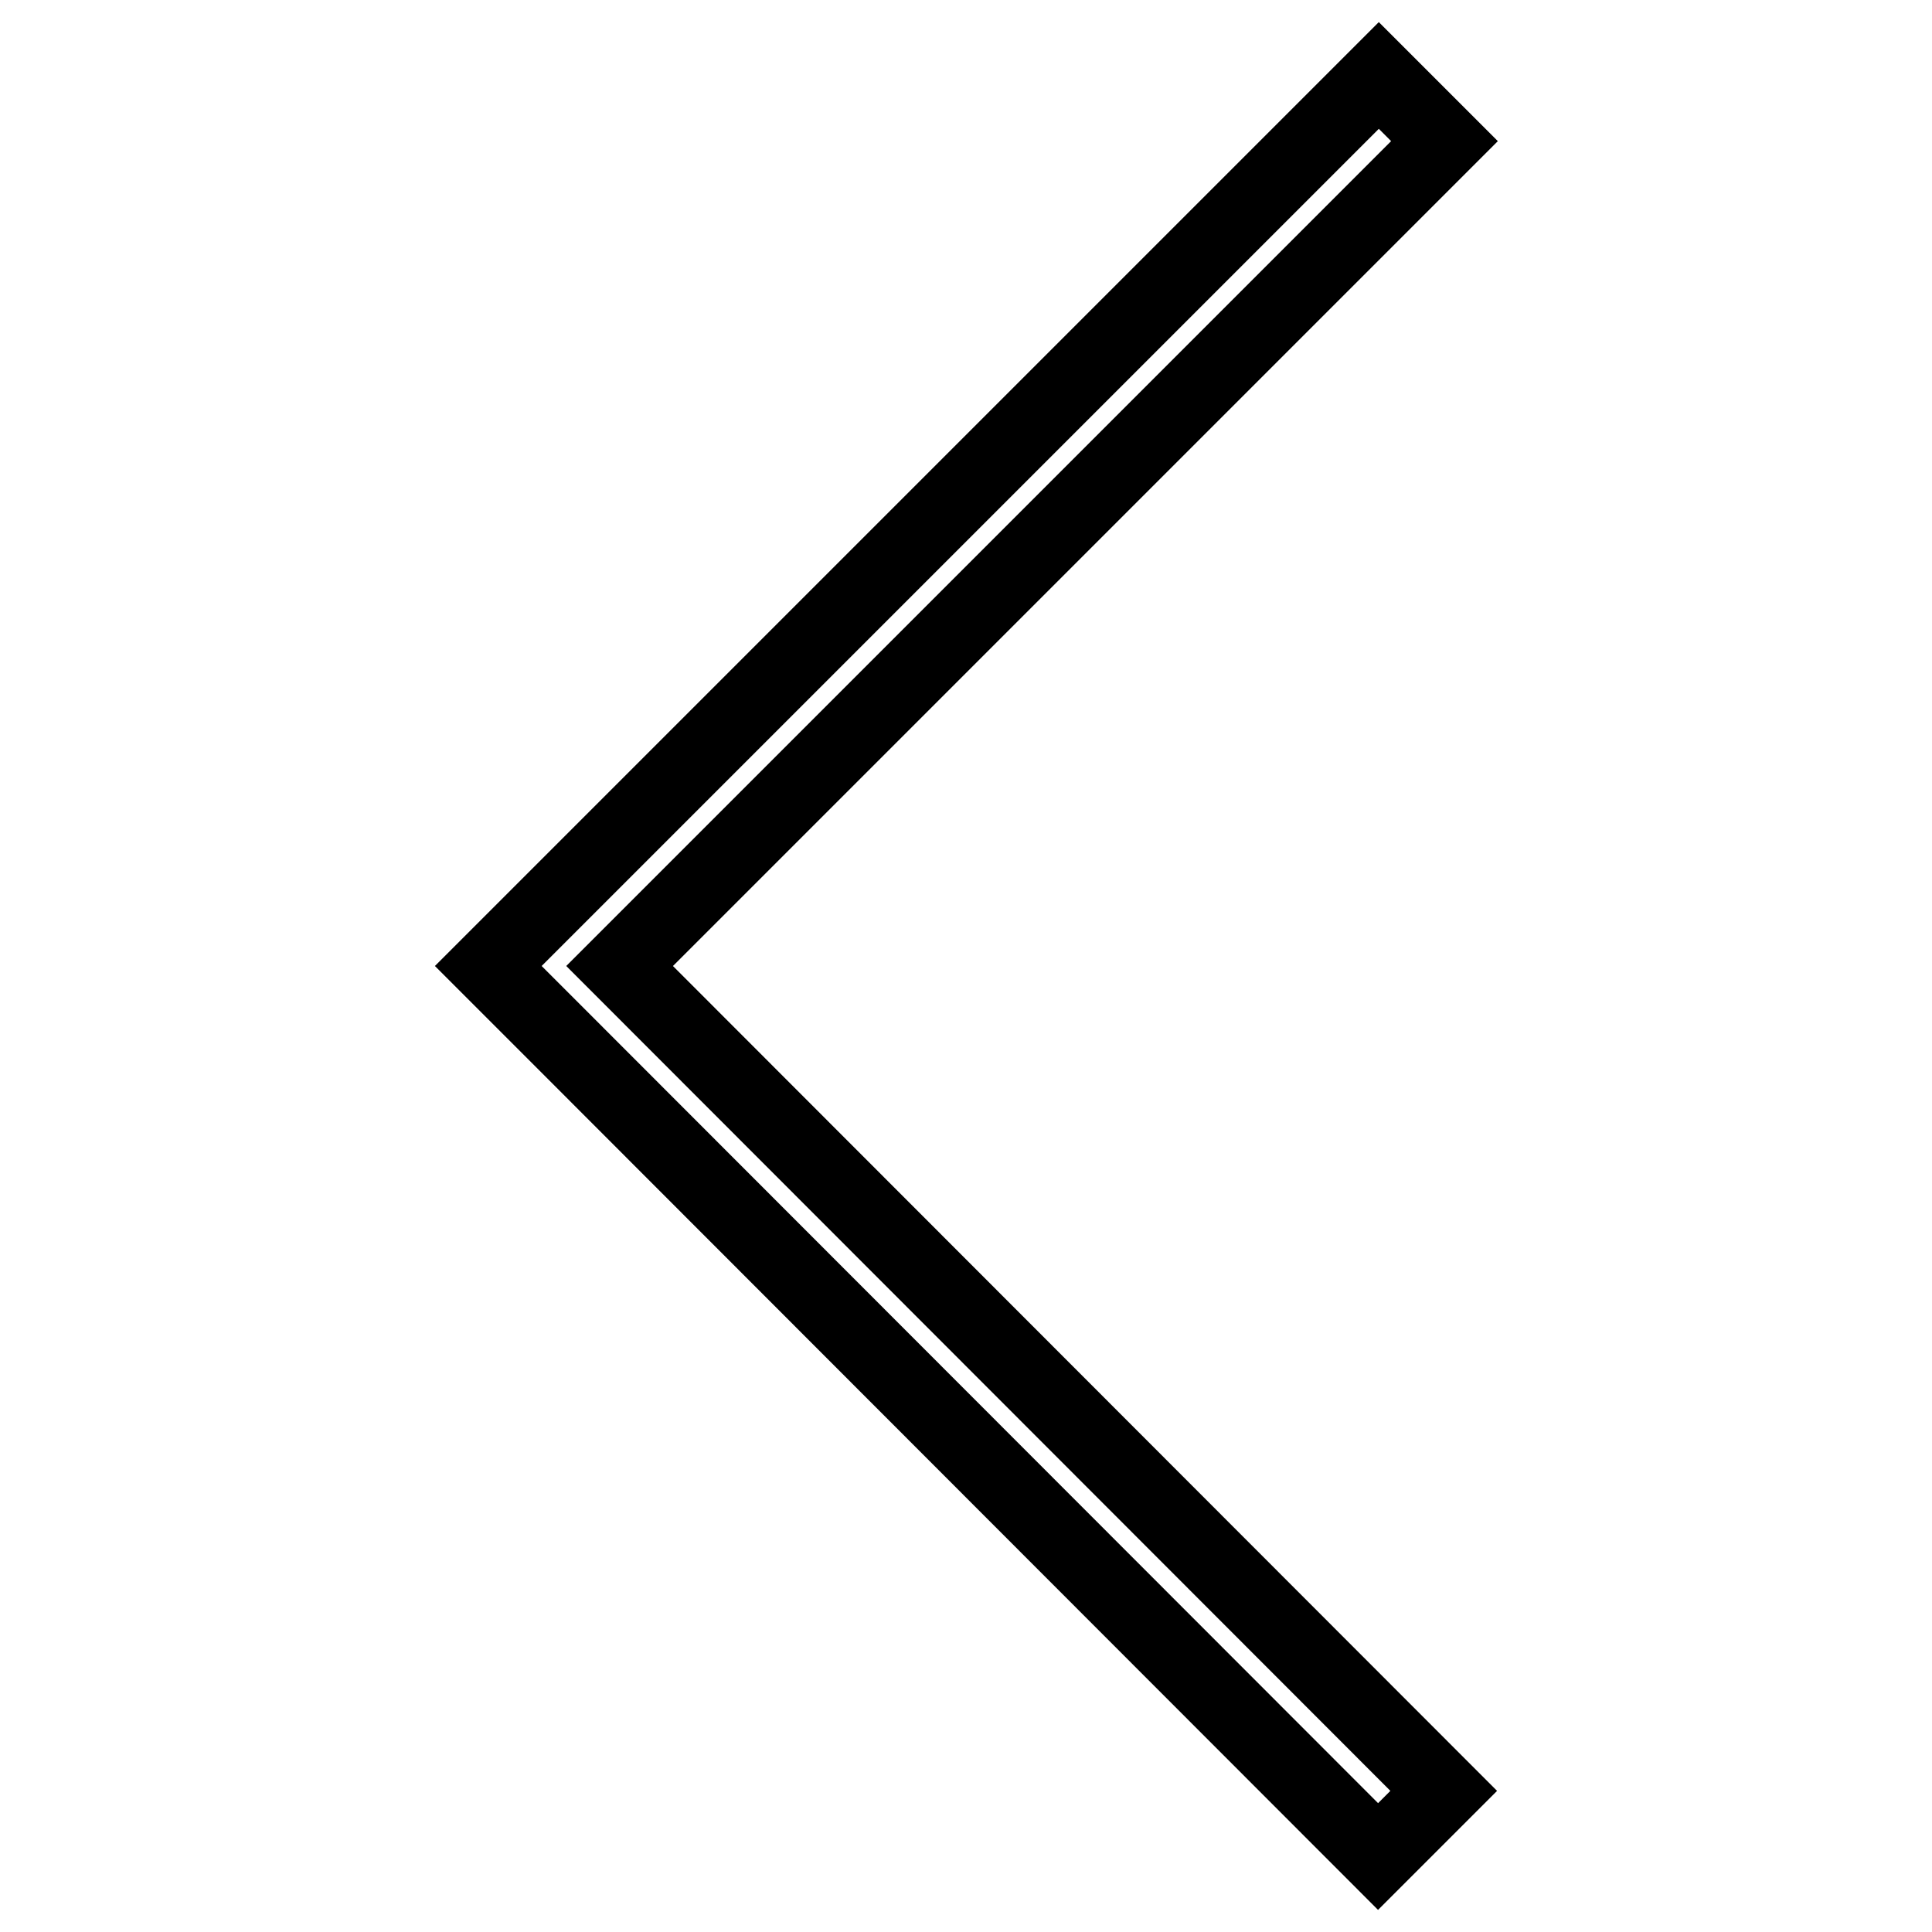 <?xml version="1.0" encoding="utf-8"?>
<!-- Svg Vector Icons : http://www.onlinewebfonts.com/icon -->
<!DOCTYPE svg PUBLIC "-//W3C//DTD SVG 1.1//EN" "http://www.w3.org/Graphics/SVG/1.1/DTD/svg11.dtd">
<svg version="1.1" xmlns="http://www.w3.org/2000/svg" xmlns:xlink="http://www.w3.org/1999/xlink" x="0px" y="0px" viewBox="0 0 256 256" enable-background="new 0 0 256 256" xml:space="preserve">
<g><g><path stroke-width="10" fill-opacity="0" stroke="#000000"  d="M191.4,18.7l-8.7-8.7L73.4,119.3l0,0l-8.7,8.7l0,0l0,0l8.7,8.7l0,0L182.6,246l8.7-8.7L82.1,128L191.4,18.7z"/></g></g>
</svg>
